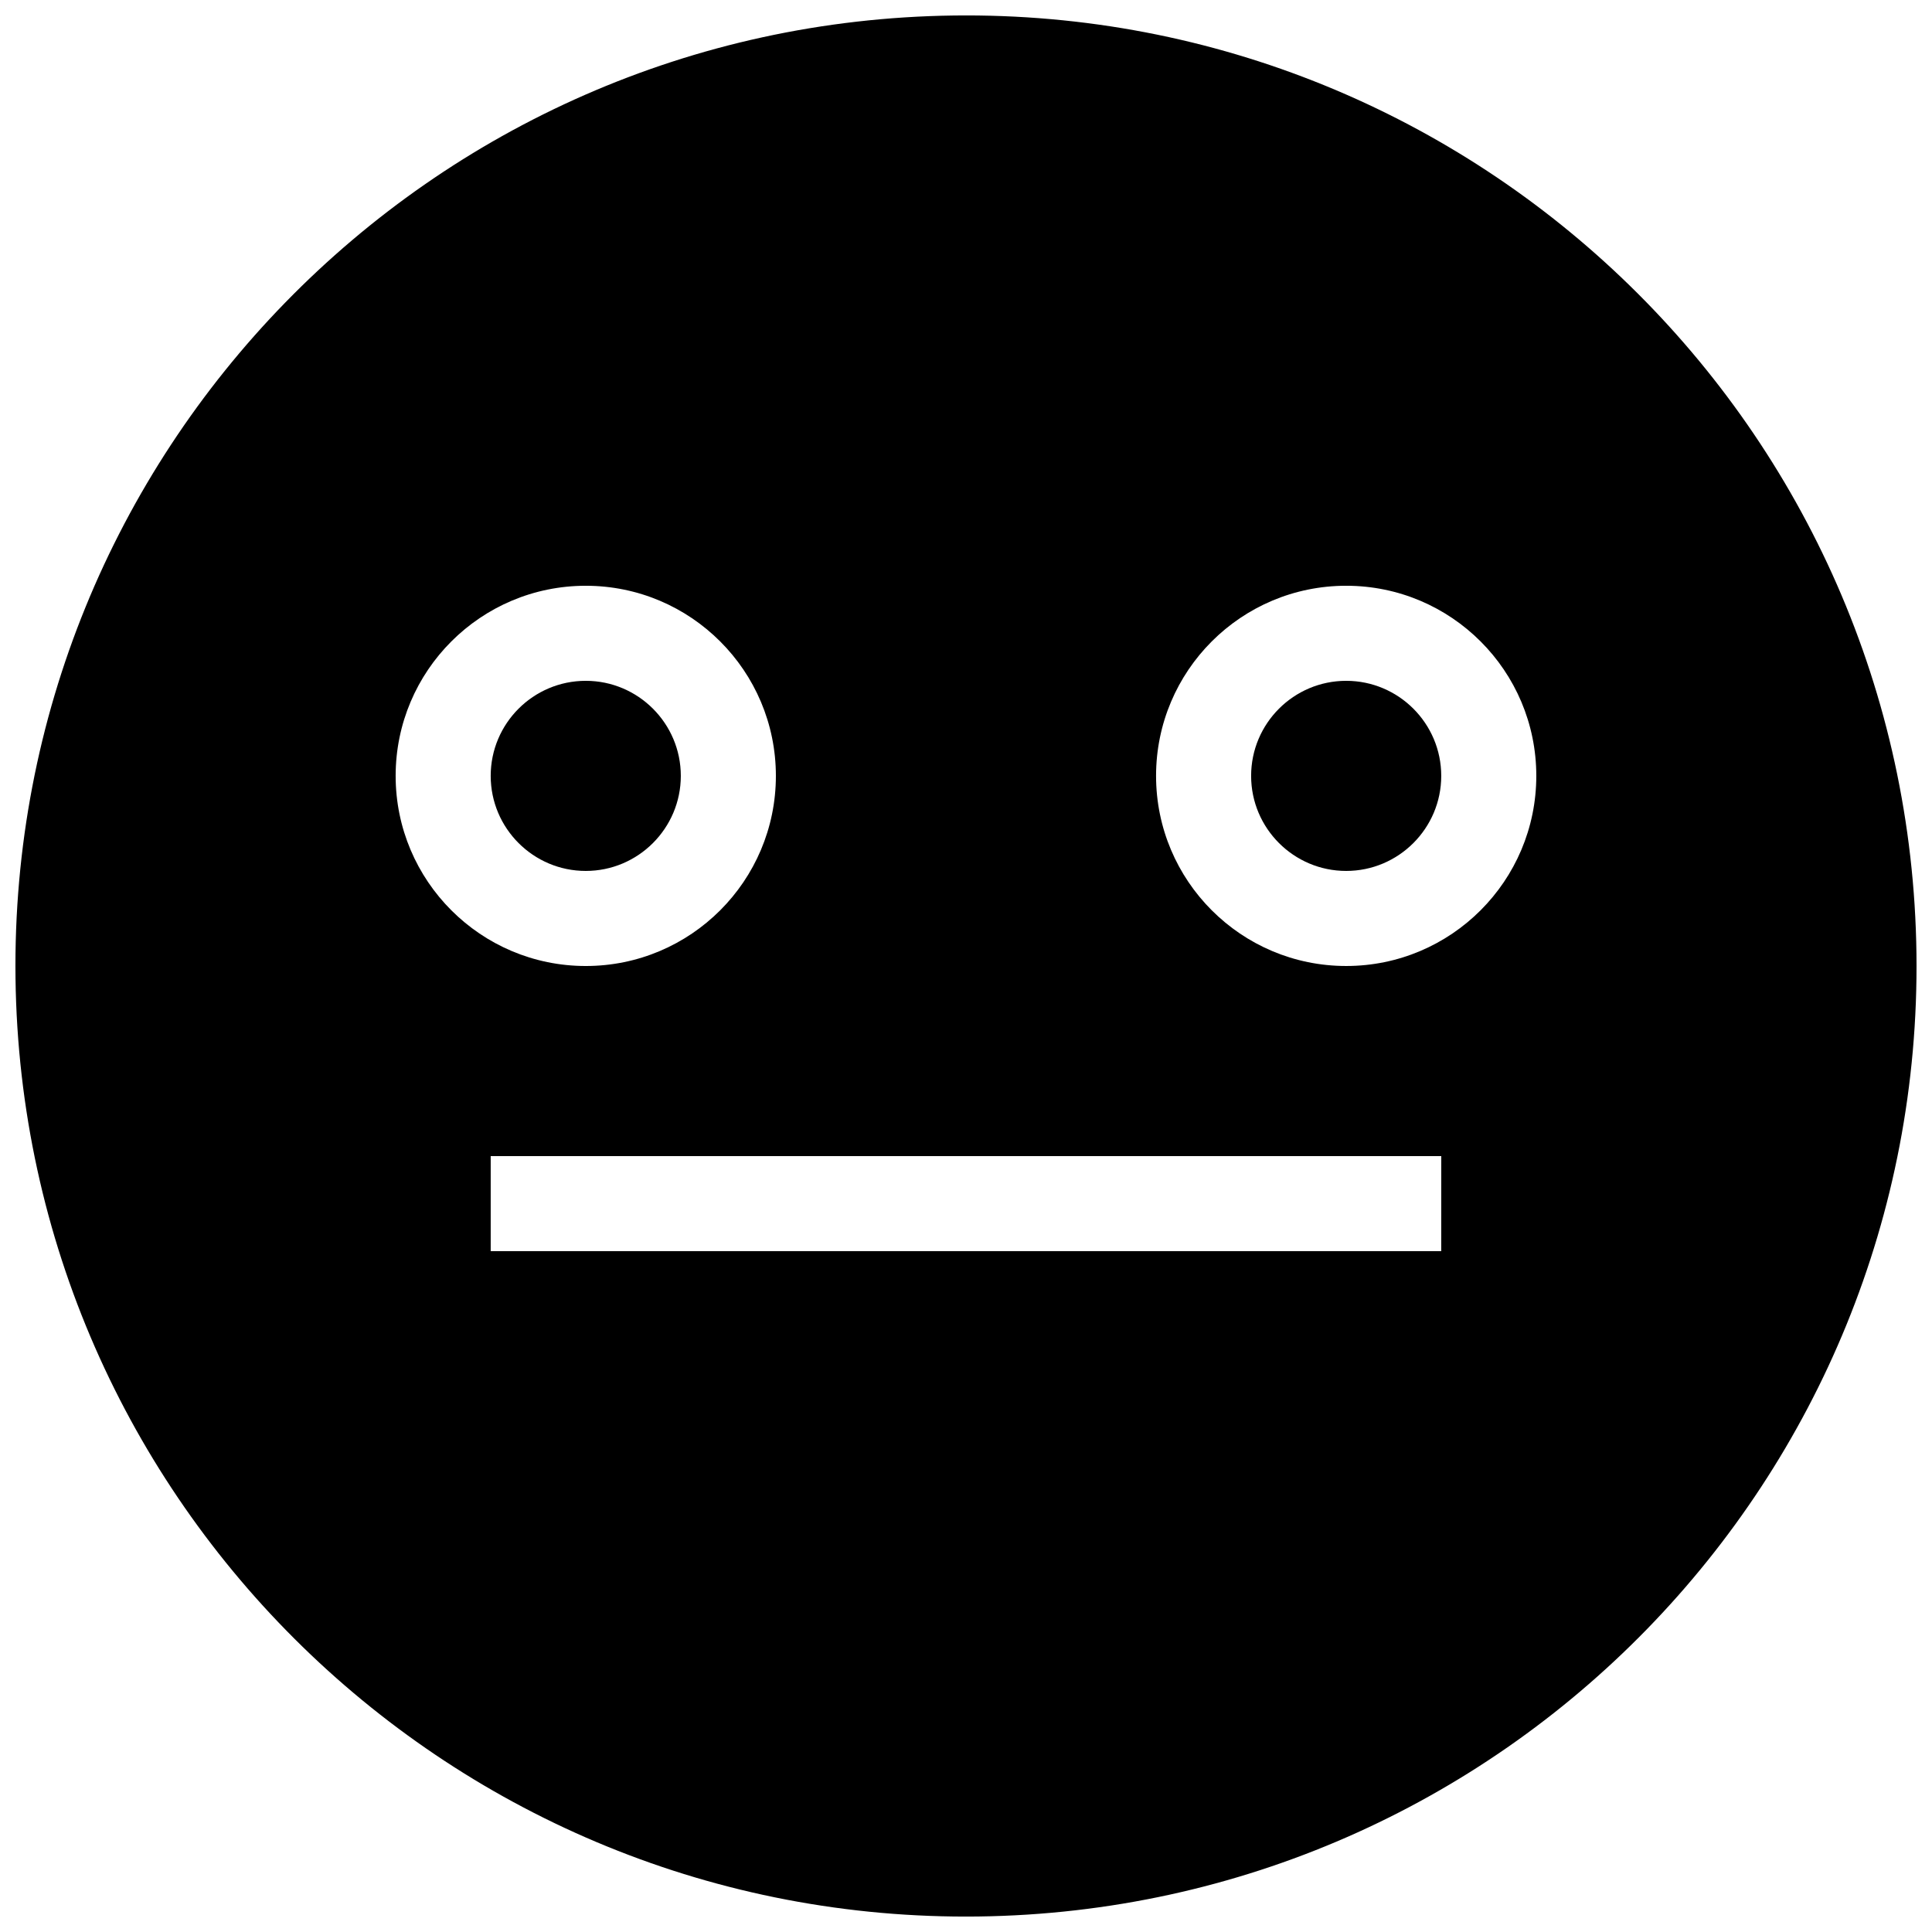 <?xml version="1.0" encoding="UTF-8"?>
<!-- Uploaded to: ICON Repo, www.svgrepo.com, Generator: ICON Repo Mixer Tools -->
<svg width="800px" height="800px" version="1.1" viewBox="144 144 512 512" xmlns="http://www.w3.org/2000/svg">
 <defs>
  <clipPath id="a">
   <path d="m148.09 148.09h503.81v503.81h-503.81z"/>
  </clipPath>
 </defs>
 <g clip-path="url(#a)">
  <path d="m651.88 396.75c-1.789-139.1-116.02-250.43-255.13-248.64-139.12 1.793-250.43 116.03-248.64 255.14 1.793 139.1 116.02 250.43 255.13 248.64 139.12-1.801 250.43-116.04 248.64-255.14zm-403.03-47.133c0-27.824 22.562-50.383 50.383-50.383 27.824 0 50.383 22.555 50.383 50.383 0 27.816-22.555 50.383-50.383 50.383-27.816 0-50.383-22.566-50.383-50.383zm277.09 125.95h-251.9v-25.191h251.91zm-25.188-75.57c-27.824 0-50.383-22.566-50.383-50.383 0-27.824 22.555-50.383 50.383-50.383 27.824 0 50.383 22.555 50.383 50.383-0.004 27.816-22.559 50.383-50.383 50.383zm-201.52-25.191c-13.887 0-25.191-11.297-25.191-25.191 0-13.906 11.305-25.191 25.191-25.191s25.191 11.285 25.191 25.191c-0.004 13.895-11.309 25.191-25.191 25.191zm226.71-25.191c0 13.895-11.305 25.191-25.191 25.191-13.887 0-25.191-11.297-25.191-25.191 0-13.906 11.305-25.191 25.191-25.191 13.887 0 25.191 11.285 25.191 25.191z"/>
 </g>
</svg>